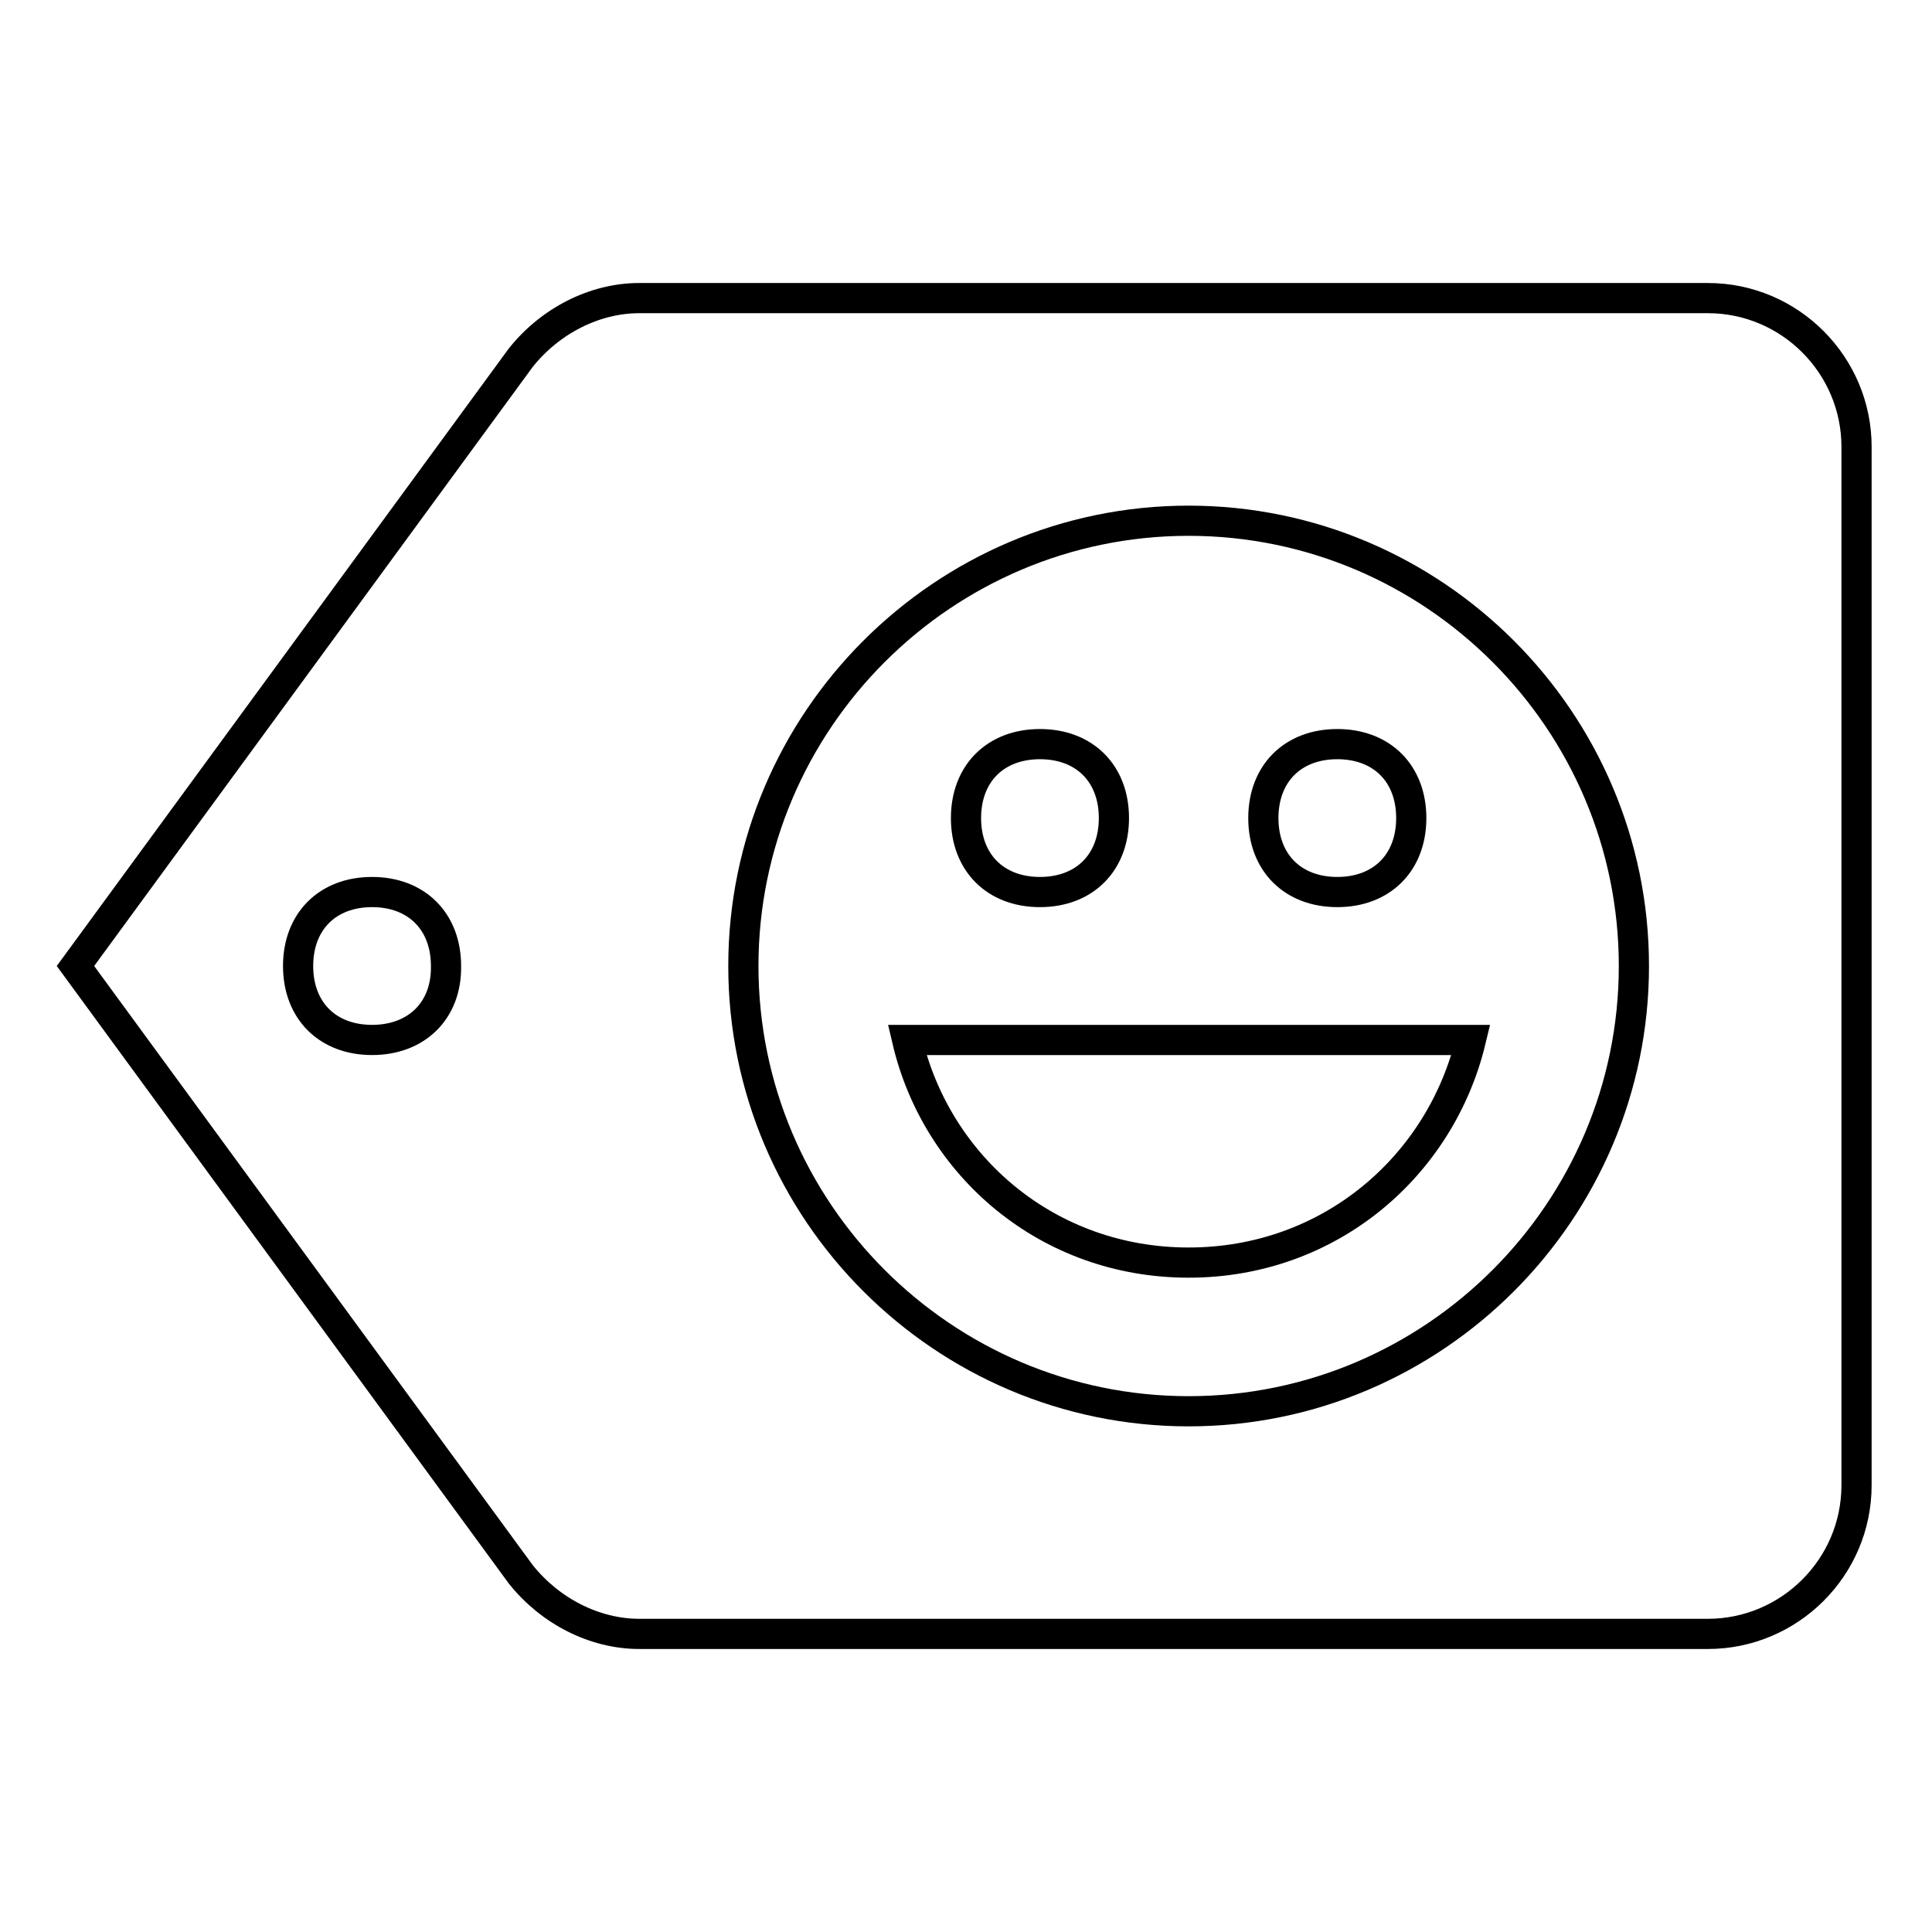 <?xml version="1.0" encoding="utf-8"?>
<!-- Svg Vector Icons : http://www.onlinewebfonts.com/icon -->
<!DOCTYPE svg PUBLIC "-//W3C//DTD SVG 1.1//EN" "http://www.w3.org/Graphics/SVG/1.1/DTD/svg11.dtd">
<svg version="1.1" xmlns="http://www.w3.org/2000/svg" xmlns:xlink="http://www.w3.org/1999/xlink" x="0px" y="0px" viewBox="0 0 256 256" enable-background="new 0 0 256 256" xml:space="preserve">
<g> <path stroke-width="4" fill-opacity="0" stroke="#000000"  d="M177.2,118.2c5.9,0,9.8-3.9,9.8-9.8s-3.9-9.8-9.8-9.8c-5.9,0-9.8,3.9-9.8,9.8S171.3,118.2,177.2,118.2z  M157.5,167.3c18.7,0,33.4-12.8,37.4-29.5h-74.7C124.1,154.5,138.8,167.3,157.5,167.3z M137.8,118.2c5.9,0,9.8-3.9,9.8-9.8 s-3.9-9.8-9.8-9.8c-5.9,0-9.8,3.9-9.8,9.8S131.9,118.2,137.8,118.2z M226.3,39.5H84.7c-5.9,0-11.8,3-15.7,7.9L10,128l59,80.6 c3.9,4.9,9.8,7.9,15.7,7.9h141.6c10.8,0,19.7-8.8,19.7-19.7V59.2C246,48.4,237.2,39.5,226.3,39.5z M49.3,137.8 c-5.9,0-9.8-3.9-9.8-9.8c0-5.9,3.9-9.8,9.8-9.8c5.9,0,9.8,3.9,9.8,9.8C59.2,133.9,55.2,137.8,49.3,137.8z M157.5,187 c-32.5,0-59-26.5-59-59s26.5-59,59-59s59,26.5,59,59S190,187,157.5,187z"/></g>
</svg>